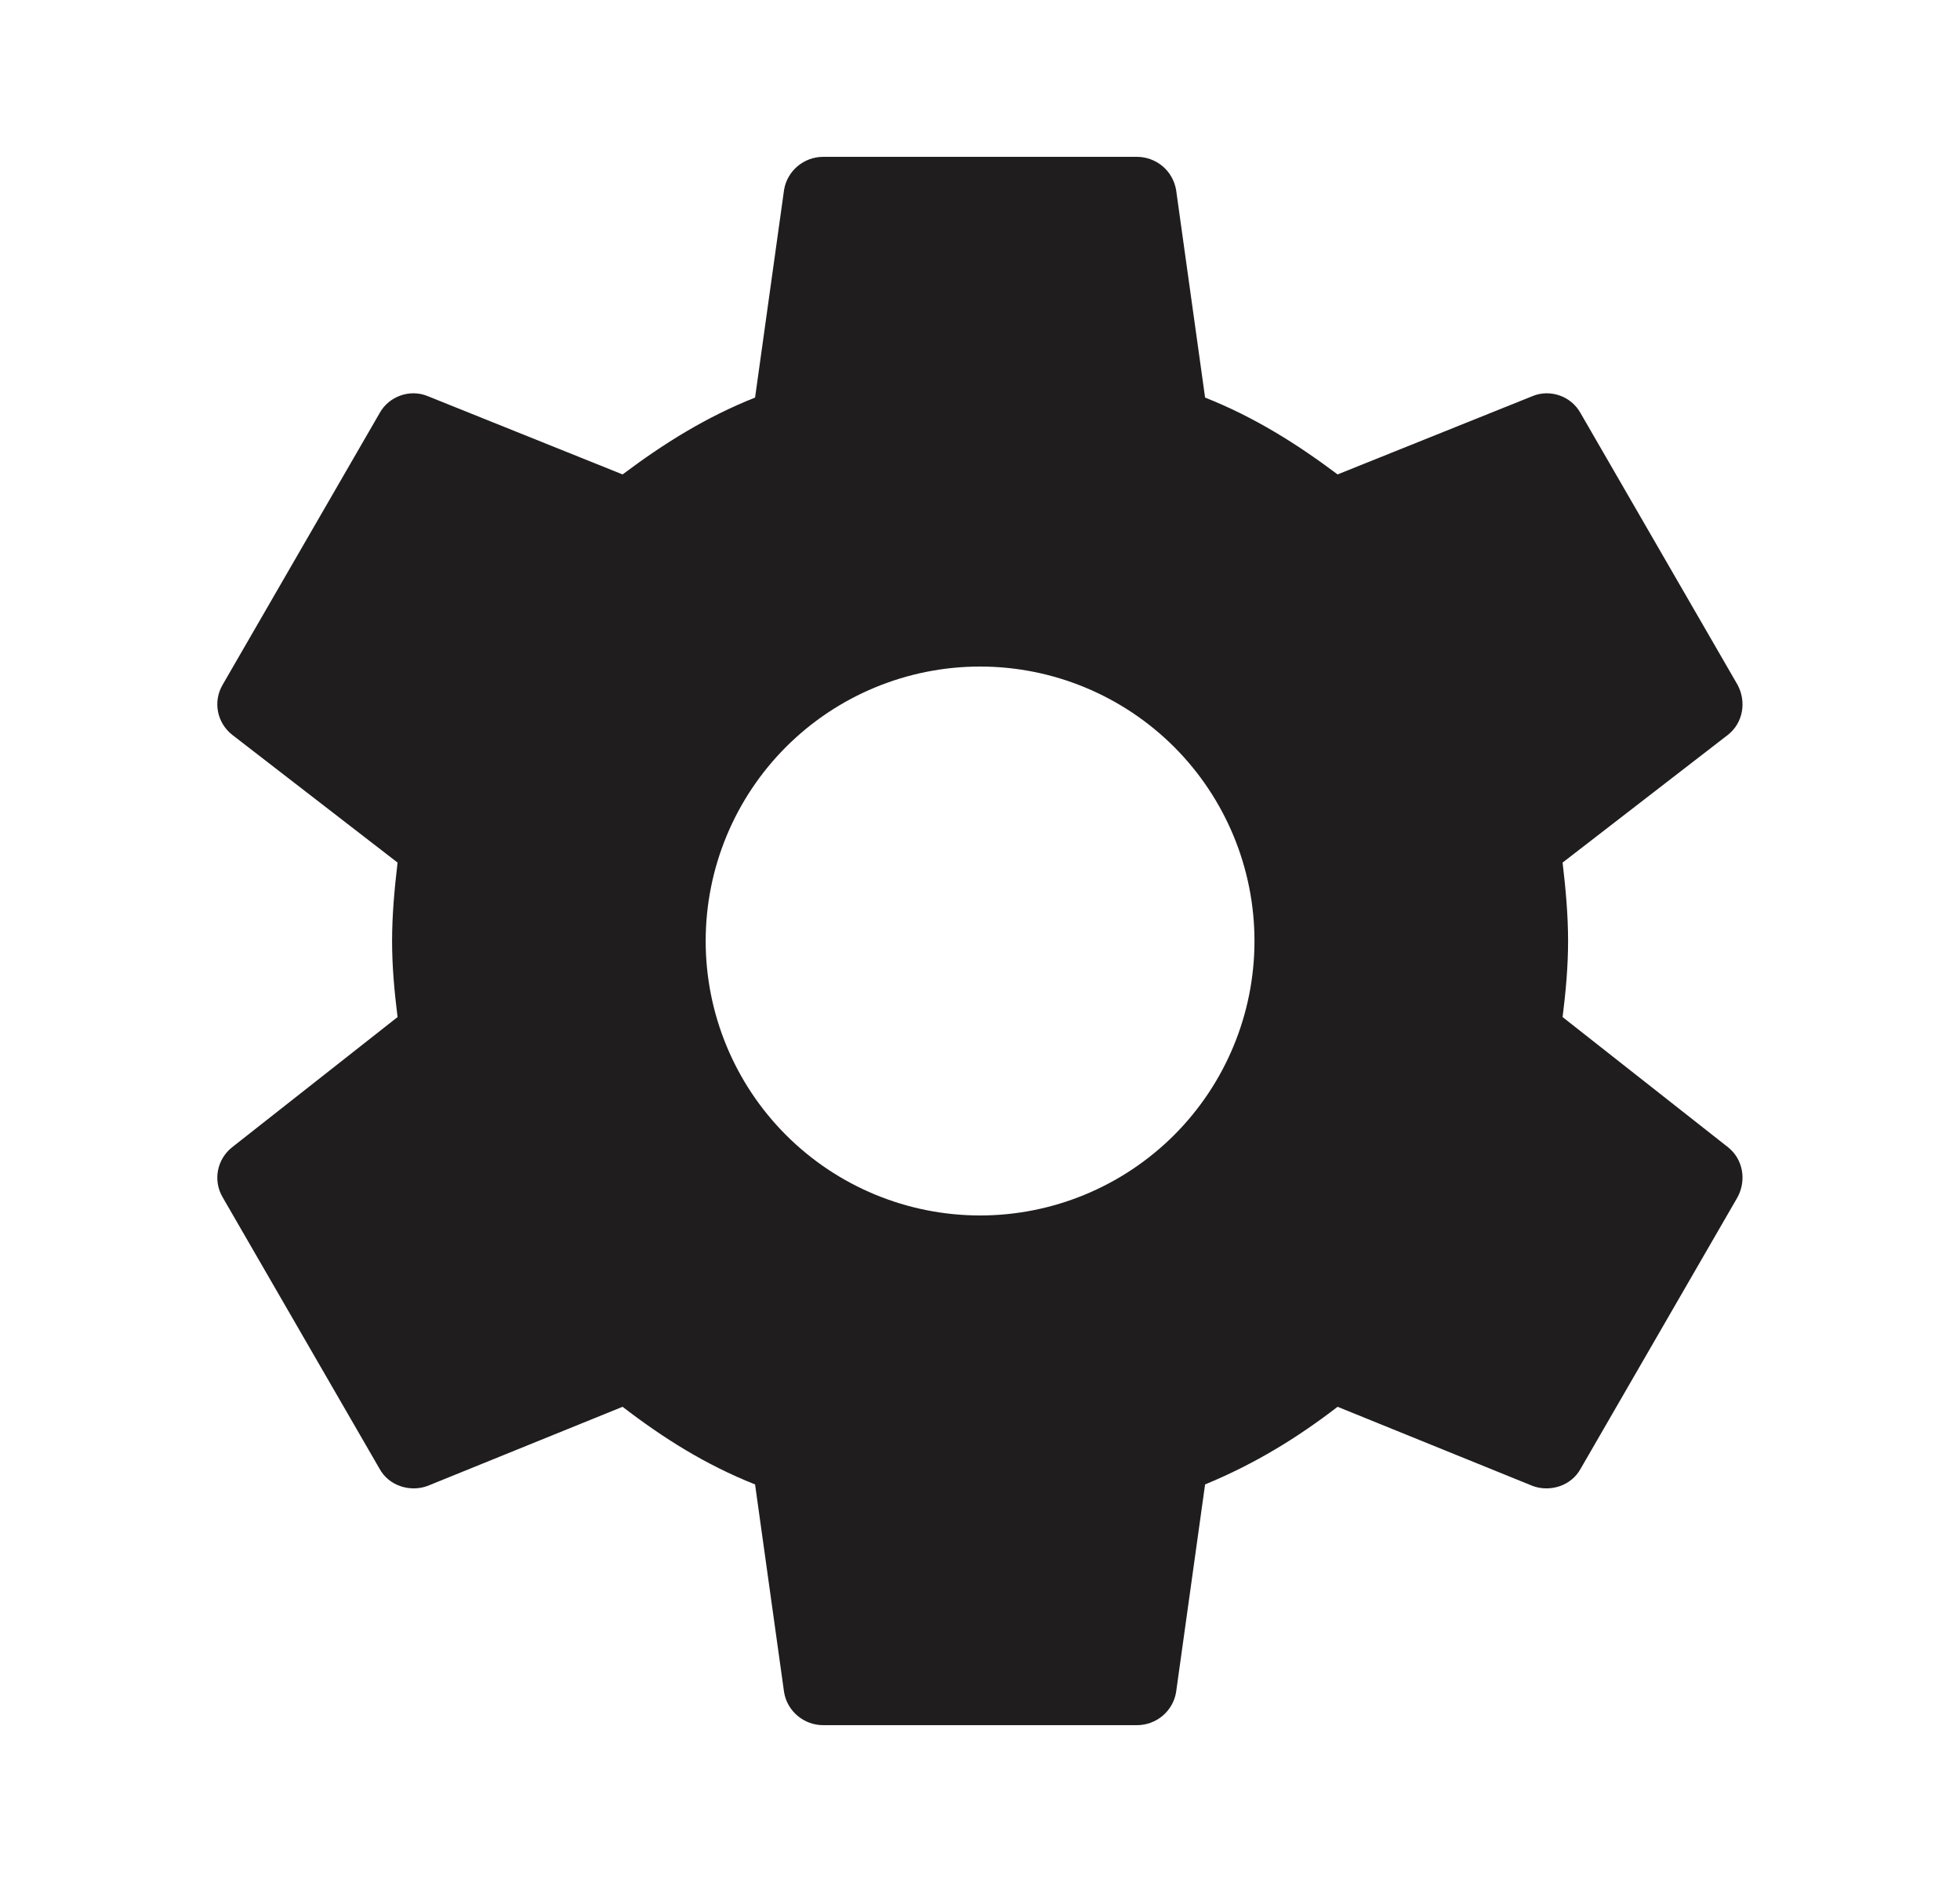 <svg width="25" height="24" viewBox="0 0 25 24" fill="none" xmlns="http://www.w3.org/2000/svg">
<path d="M12.501 15.5C11.573 15.5 10.682 15.131 10.026 14.475C9.37 13.819 9.001 12.928 9.001 12C9.001 11.072 9.37 10.181 10.026 9.525C10.682 8.869 11.573 8.5 12.501 8.5C13.429 8.5 14.319 8.869 14.976 9.525C15.632 10.181 16.001 11.072 16.001 12C16.001 12.928 15.632 13.819 14.976 14.475C14.319 15.131 13.429 15.5 12.501 15.5ZM19.931 12.97C19.971 12.65 20.001 12.33 20.001 12C20.001 11.67 19.971 11.34 19.931 11L22.041 9.37C22.231 9.22 22.281 8.95 22.161 8.73L20.161 5.27C20.041 5.05 19.771 4.96 19.551 5.05L17.061 6.05C16.541 5.66 16.001 5.32 15.371 5.07L15.001 2.42C14.98 2.302 14.919 2.195 14.828 2.119C14.736 2.042 14.62 2 14.501 2H10.501C10.251 2 10.041 2.18 10.001 2.42L9.631 5.07C9.001 5.32 8.461 5.66 7.941 6.05L5.451 5.05C5.231 4.96 4.961 5.05 4.841 5.27L2.841 8.73C2.711 8.95 2.771 9.22 2.961 9.37L5.071 11C5.031 11.34 5.001 11.67 5.001 12C5.001 12.33 5.031 12.65 5.071 12.97L2.961 14.63C2.771 14.78 2.711 15.05 2.841 15.27L4.841 18.73C4.961 18.95 5.231 19.03 5.451 18.95L7.941 17.94C8.461 18.34 9.001 18.68 9.631 18.93L10.001 21.58C10.041 21.82 10.251 22 10.501 22H14.501C14.751 22 14.961 21.82 15.001 21.58L15.371 18.93C16.001 18.67 16.541 18.34 17.061 17.94L19.551 18.95C19.771 19.03 20.041 18.95 20.161 18.73L22.161 15.27C22.281 15.05 22.231 14.78 22.041 14.63L19.931 12.97Z" fill="#1F1D1E"/>
</svg>
